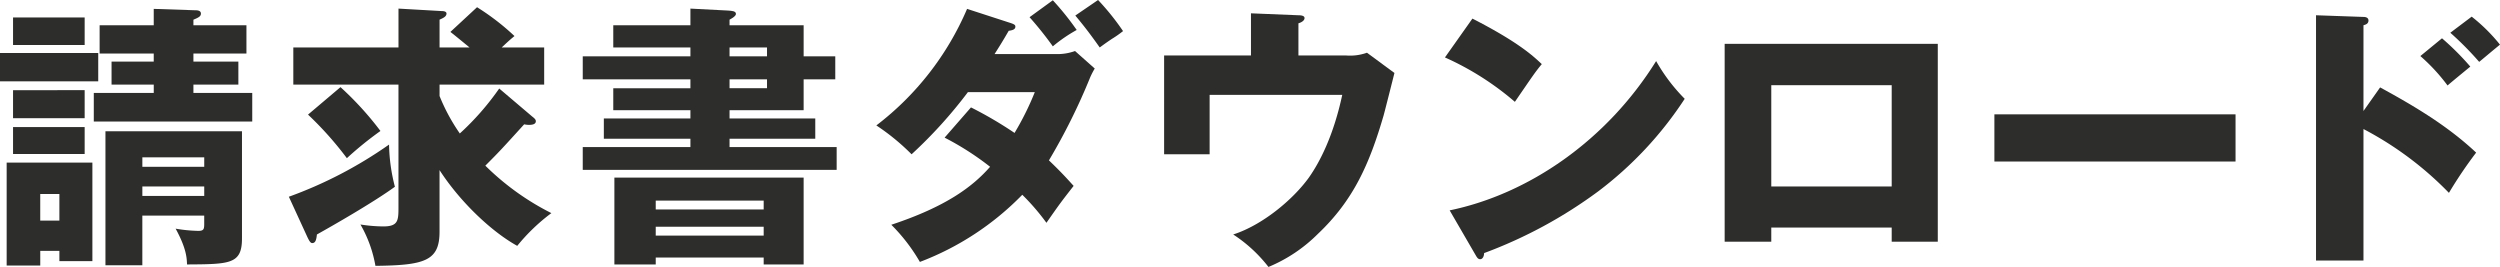 <svg xmlns="http://www.w3.org/2000/svg" viewBox="0 0 504.505 53.872"><defs><style>.cls-1{fill:#2d2d2b;}</style></defs><g id="レイヤー_2" data-name="レイヤー 2"><g id="レイヤー_1-2" data-name="レイヤー 1"><path class="cls-1" d="M22.232,10.92v5.712H2.408V10.92Zm-11.7,39.928v2.968H3.752V33.041h17.3V52.92H14.392V50.848Zm8.96-47.1V9.3H5.04V3.752Zm0,14.672v5.657H5.04V18.424Zm0,7.449V31.3H5.04V25.873Zm-5.1,18.871V39.368H10.528v5.376ZM33.432,2.017l8.344.279c.5,0,1.176.057,1.176.672,0,.56-.448.784-1.512,1.233V5.32h10.7v5.712H41.44v1.624h9.072V17.3H41.44v1.68H53.312v5.768H21.336V18.984h12.1V17.3H24.92V12.656h8.512V11.032H22.512V5.32h10.92Zm-2.3,41.719V53.76H23.688V26.712H51.24V48.328c0,5.208-2.408,5.208-11.088,5.264-.056-1.344-.112-3.192-2.3-7.224a30,30,0,0,0,4.592.448c1.176,0,1.176-.448,1.176-1.624V43.736ZM43.624,33.88v-1.9H31.136v1.9Zm0,5.88v-1.9H31.136v1.9Z" transform="translate(-2.408 -0.225)"/><path class="cls-1" d="M60.7,39.928A85.652,85.652,0,0,0,80.92,29.4,35.854,35.854,0,0,0,82.1,37.912C77.728,41.1,69.272,45.92,66.36,47.544c-.112,1.064-.28,1.736-.952,1.736-.392,0-.672-.616-.952-1.176Zm49.111-16.184c.5.392.728.616.728.952,0,.5-.5.728-1.343.728a4.579,4.579,0,0,1-1.009-.112c-4.423,4.873-4.927,5.432-7.839,8.344a52.416,52.416,0,0,0,13.328,9.576,38.224,38.224,0,0,0-6.888,6.608c-5.264-2.912-11.592-8.96-15.68-15.288V46.984c0,5.88-2.968,6.776-12.936,6.888a25.466,25.466,0,0,0-3.024-8.344,31.1,31.1,0,0,0,4.592.392c3.08,0,3.08-1.232,3.08-4.032V17.3H61.6V9.8H82.824V1.96l8.736.5c.336,0,.952.057.952.5,0,.616-.672.9-1.4,1.233V9.8H97.16C95.928,8.792,94.583,7.672,93.3,6.665l5.376-4.984A48.322,48.322,0,0,1,106.231,7.5C105,8.513,104.5,9.017,103.656,9.8h8.568v7.5H91.112v2.3A38.021,38.021,0,0,0,95.2,27.16a54.11,54.11,0,0,0,7.951-9.072ZM71.12,17.809a63.543,63.543,0,0,1,8.064,8.847,70.114,70.114,0,0,0-6.776,5.489,68.586,68.586,0,0,0-7.84-8.792Z" transform="translate(-2.408 -0.225)"/><path class="cls-1" d="M170.968,11.592V16.24h-6.384v6.217H149.632v1.679h17.3v4.089h-17.3V29.9h21.616V34.5h-51.24V29.9h21.728V28.225H124.264V24.136h17.472V22.457H126.168V18.032h15.568V16.24H120.008V11.592h21.728V9.8H126.168V5.32h15.568V1.96l7.56.393c.84.056,1.624.111,1.624.671,0,.393-.5.728-1.288,1.177V5.32h14.952v6.272Zm-36.232,40.6v1.4h-8.344V36.064h38.192V53.592H156.52v-1.4ZM156.52,42.5V40.712H134.736V42.5Zm0,5.264V45.976H134.736v1.792Zm.672-36.176V9.8h-7.56v1.792Zm-7.56,4.648v1.792h7.56V16.24Z" transform="translate(-2.408 -0.225)"/><path class="cls-1" d="M198.353,21.9a78.529,78.529,0,0,1,8.791,5.152,56.9,56.9,0,0,0,4.088-8.232h-13.5A92.989,92.989,0,0,1,186.368,31.36a45.015,45.015,0,0,0-7.112-5.824A58.466,58.466,0,0,0,197.568,2.017l8.792,2.856c.84.279.952.447.952.728,0,.56-.56.728-1.344.839-1.288,2.241-2.016,3.36-2.856,4.7h12.432a10.51,10.51,0,0,0,3.808-.617l3.976,3.529a17.1,17.1,0,0,0-.9,1.735,123.492,123.492,0,0,1-8.344,16.8c2.744,2.632,3.808,3.865,4.984,5.152-2.576,3.3-2.744,3.528-5.488,7.448a45.392,45.392,0,0,0-4.872-5.656,57.153,57.153,0,0,1-20.664,13.552,35.935,35.935,0,0,0-5.768-7.5c10.976-3.64,16.352-7.616,19.936-11.7A57.14,57.14,0,0,0,193.032,28ZM214.872.28a56.446,56.446,0,0,1,4.816,5.992,30.164,30.164,0,0,0-4.816,3.305,69.656,69.656,0,0,0-4.7-5.881ZM224,.225A50.265,50.265,0,0,1,229.04,6.5a21.575,21.575,0,0,1-2.24,1.567c-.5.336-1.176.785-2.464,1.736-2.3-3.248-3.528-4.759-4.928-6.44Z" transform="translate(-2.408 -0.225)"/><path class="cls-1" d="M274.12,11.424a10.07,10.07,0,0,0,4.145-.56l5.544,4.089c-.336,1.343-1.849,7.336-2.185,8.568-2.855,9.8-6.1,17.135-13.271,23.911a30.722,30.722,0,0,1-9.968,6.664,28.873,28.873,0,0,0-7.113-6.552C257.04,45.7,263.2,40.656,266.5,36.12c2.184-3.079,4.984-8.4,6.776-16.744H246.513V31.36h-9.184V11.424h17.527V2.913l9.577.392c.448,0,1.231.055,1.231.559,0,.616-.84.952-1.231,1.065v6.495Z" transform="translate(-2.408 -0.225)"/><path class="cls-1" d="M299.545,3.977c9.408,4.815,12.32,7.615,14,9.184-1.344,1.623-1.736,2.239-5.432,7.615A57.654,57.654,0,0,0,294,11.816Zm-4.592,38.7c15.96-3.3,31.7-14.111,41.664-30.128a35.821,35.821,0,0,0,5.768,7.616,74.107,74.107,0,0,1-17.416,18.648A93.1,93.1,0,0,1,301.9,51.3c0,.616-.28,1.232-.784,1.232-.336,0-.56-.168-.9-.784Z" transform="translate(-2.408 -0.225)"/><path class="cls-1" d="M359.856,46.145V49h-9.408V9.072h43.008V49h-9.3V46.145Zm24.3-8.289V17.417h-24.3V37.856Z" transform="translate(-2.408 -0.225)"/><path class="cls-1" d="M453.544,23.3v9.52H404.881V23.3Z" transform="translate(-2.408 -0.225)"/><path class="cls-1" d="M482.721,17.864c6.888,3.752,13.664,7.784,19.376,13.16a86.942,86.942,0,0,0-5.488,8.121,67.943,67.943,0,0,0-17.248-12.881V52.808h-9.576V3.305l9.576.336c.281,0,1.008.055,1.008.728s-.616.839-1.008.951V22.625Zm12.488-9.911a54.809,54.809,0,0,1,5.712,5.712c-1.288,1.064-3.359,2.743-4.592,3.808a37.815,37.815,0,0,0-5.488-5.936ZM501.2,3.584a34.912,34.912,0,0,1,5.712,5.656c-.727.56-3.64,3.025-4.2,3.472a63.667,63.667,0,0,0-5.824-5.879Z" transform="translate(-2.408 -0.225)"/></g></g></svg>